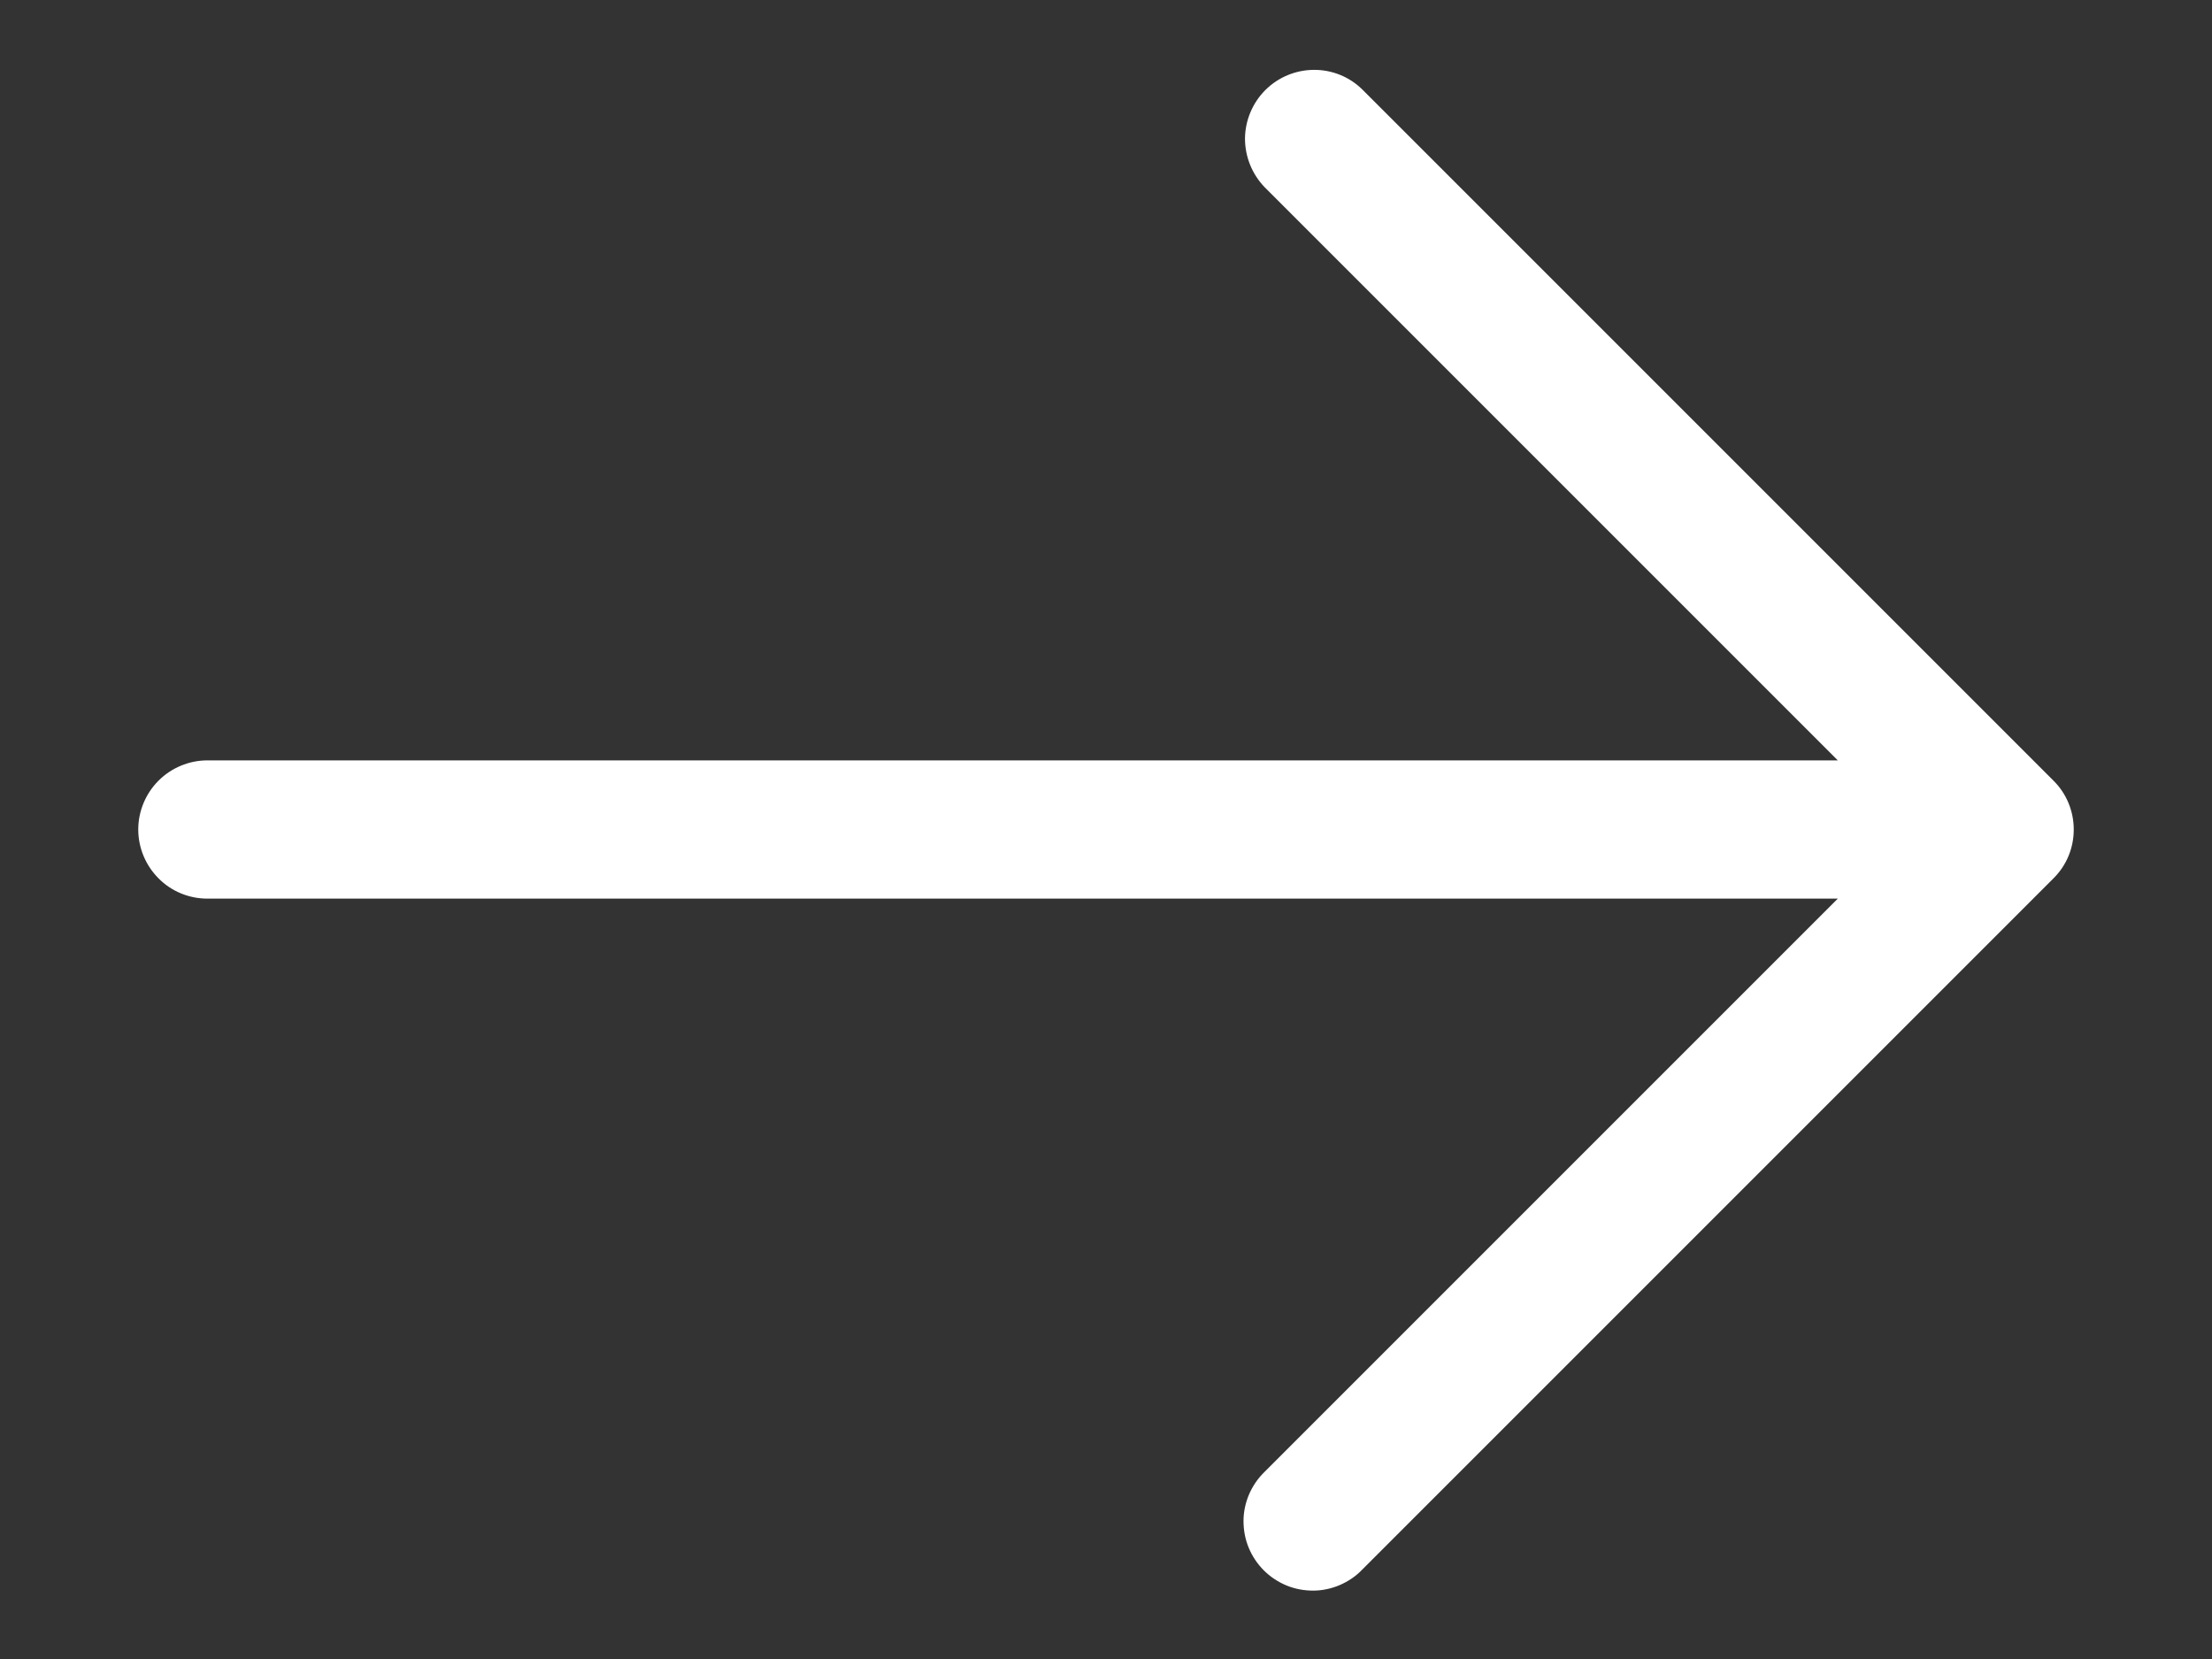 <svg width="12" height="9" viewBox="0 0 12 9" fill="none" xmlns="http://www.w3.org/2000/svg">
<rect x="0" y="0" width="12" height="9" fill="#333333" stroke="none"/>
<path d="M11.14 4.235L7.39 0.485C7.32 0.416 7.225 0.378 7.126 0.379C7.028 0.38 6.934 0.419 6.864 0.489C6.795 0.558 6.755 0.653 6.754 0.751C6.754 0.85 6.792 0.944 6.86 1.015L9.97 4.125H1.125C1.026 4.125 0.93 4.165 0.86 4.235C0.79 4.305 0.75 4.401 0.75 4.5C0.75 4.599 0.79 4.695 0.86 4.765C0.93 4.836 1.026 4.875 1.125 4.875H9.97L6.86 7.985C6.824 8.02 6.796 8.061 6.776 8.107C6.757 8.152 6.746 8.201 6.746 8.251C6.746 8.301 6.755 8.35 6.774 8.396C6.793 8.442 6.821 8.484 6.856 8.519C6.891 8.554 6.933 8.582 6.979 8.601C7.025 8.62 7.074 8.629 7.124 8.629C7.174 8.629 7.223 8.618 7.268 8.599C7.314 8.579 7.356 8.551 7.39 8.515L11.14 4.765C11.211 4.695 11.25 4.6 11.25 4.5C11.25 4.401 11.211 4.305 11.14 4.235Z" fill="white"/>
</svg>
